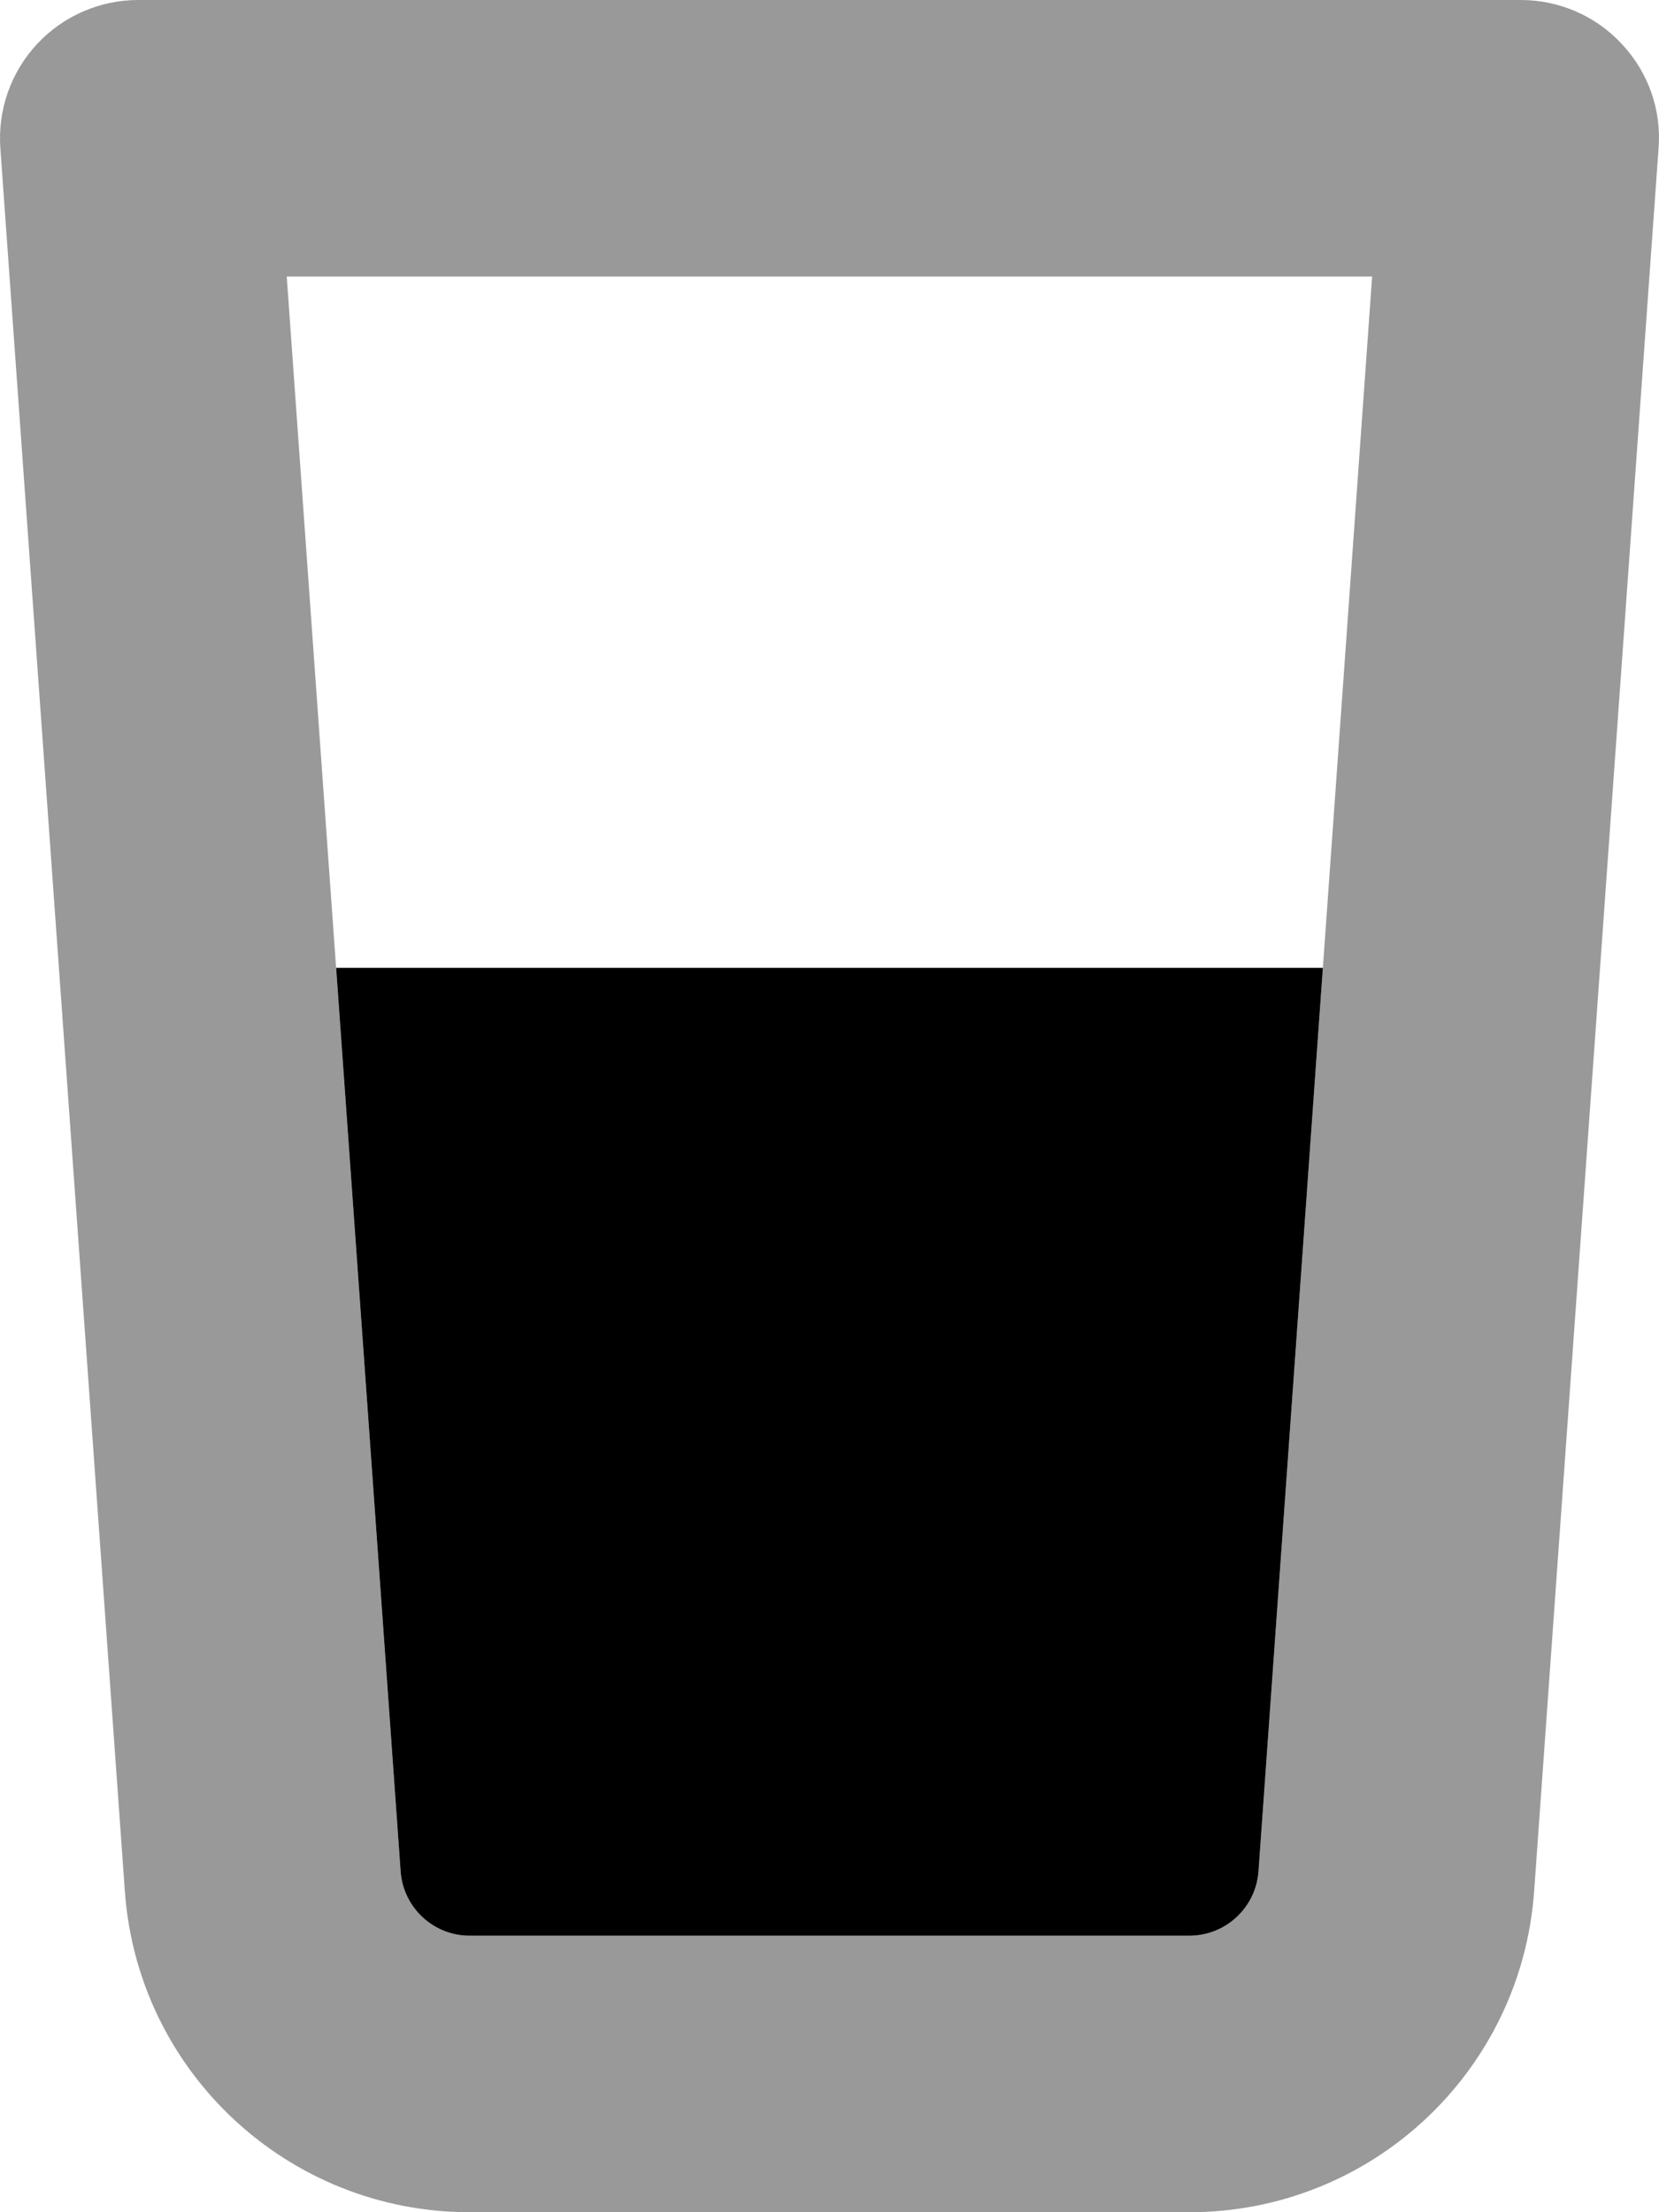 <svg xmlns="http://www.w3.org/2000/svg" viewBox="0 0 384 512"><!--! Font Awesome Pro 6.3.0 by @fontawesome - https://fontawesome.com License - https://fontawesome.com/license (Commercial License) Copyright 2023 Fonticons, Inc. --><defs><style>.fa-secondary{opacity:.4}</style></defs><path class="fa-primary" d="M291.3 433.1C290.7 441.5 283.7 448 275.3 448H108.7C100.3 448 93.33 441.5 92.73 433.1L77.8 224H306.2L291.3 433.1z"/><path class="fa-secondary" d="M8.58 10.19C14.63 3.692 23.12 0 32 0H352C360.9 0 369.4 3.692 375.4 10.19C381.5 16.69 384.6 25.42 383.9 34.28L355.1 437.7C352.1 479.6 317.3 512 275.3 512H108.7C66.72 512 31.89 479.6 28.9 437.7L.081 34.28C-.552 25.42 2.527 16.69 8.58 10.19V10.19zM66.37 64L92.73 433.1C93.33 441.5 100.3 448 108.7 448H275.3C283.7 448 290.7 441.5 291.3 433.1L317.6 64H66.37z"/></svg>
